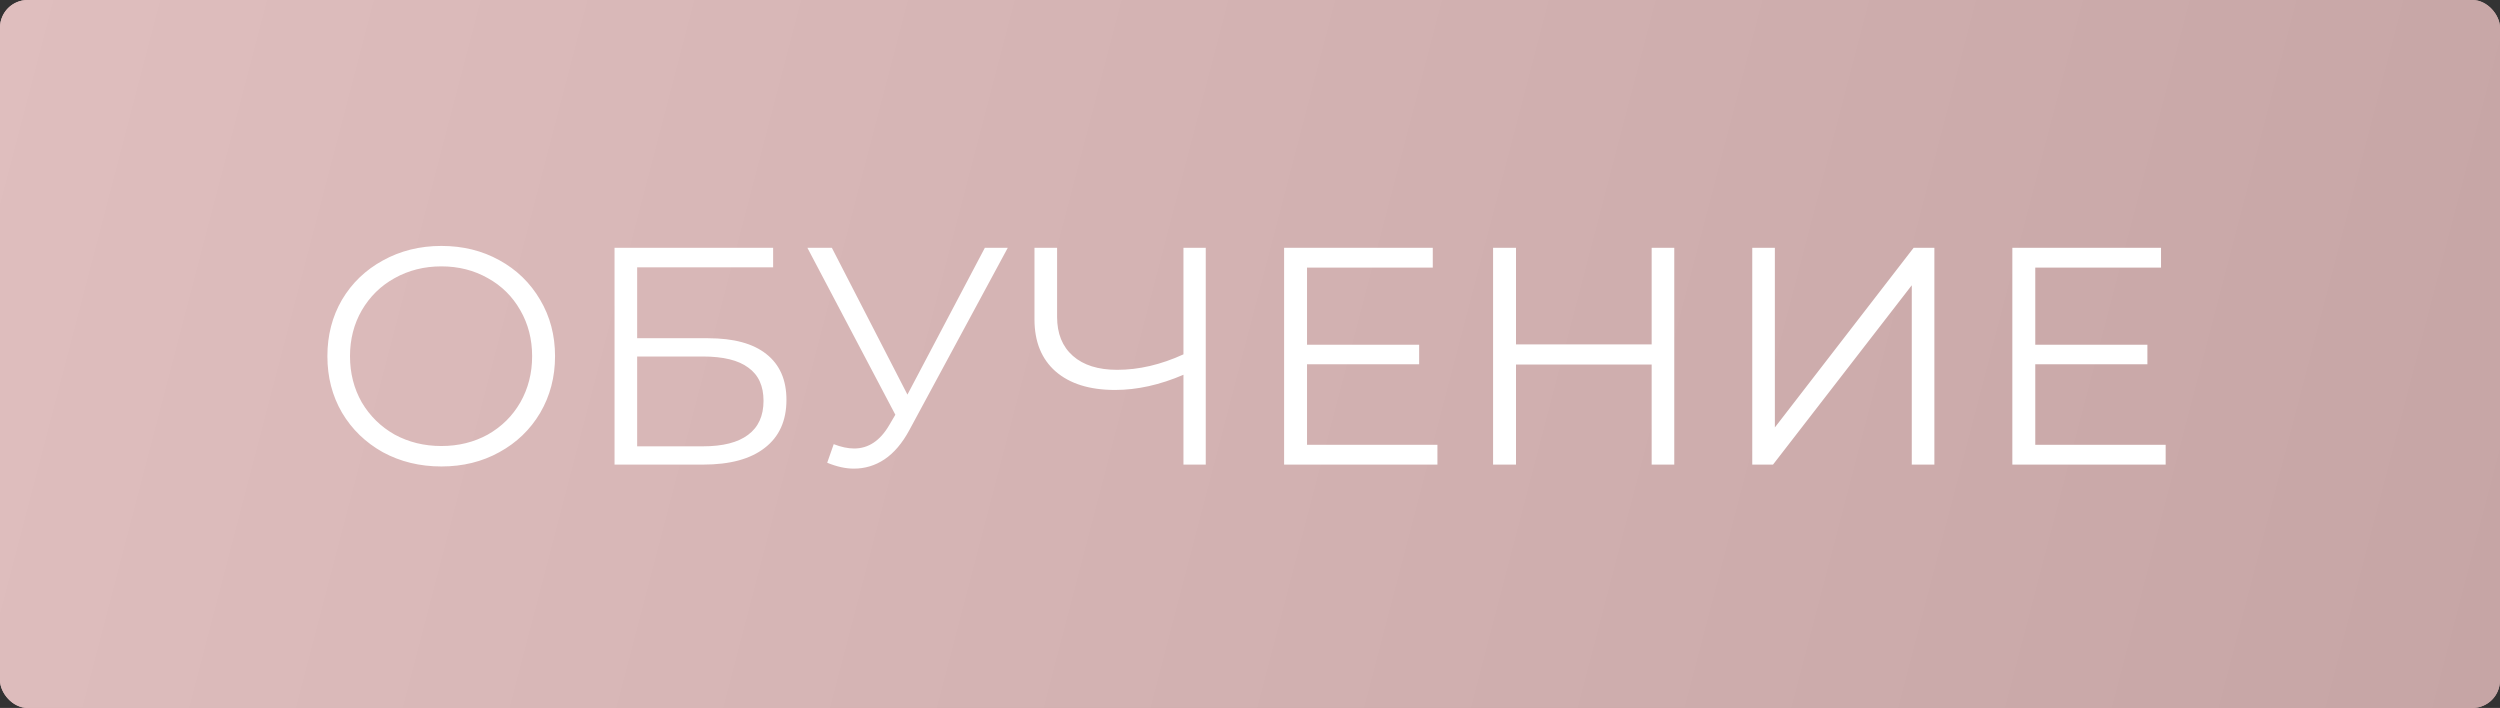 <?xml version="1.0" encoding="UTF-8"?> <svg xmlns="http://www.w3.org/2000/svg" width="452" height="128" viewBox="0 0 452 128" fill="none"><rect x="0" y="0" width="452" height="128" fill="#333333" stroke="none"/> <rect width="452" height="128" rx="5" fill="url(#paint0_linear)"></rect> <rect width="452" height="128" rx="5" fill="url(#paint1_linear)"></rect> <path d="M79.8 84.336C75.917 84.336 72.389 83.477 69.216 81.76C66.08 80.005 63.616 77.616 61.824 74.592C60.069 71.568 59.192 68.171 59.192 64.4C59.192 60.629 60.069 57.232 61.824 54.208C63.616 51.184 66.08 48.813 69.216 47.096C72.389 45.341 75.917 44.464 79.8 44.464C83.683 44.464 87.173 45.323 90.272 47.04C93.408 48.757 95.872 51.147 97.664 54.208C99.456 57.232 100.352 60.629 100.352 64.4C100.352 68.171 99.456 71.587 97.664 74.648C95.872 77.672 93.408 80.043 90.272 81.76C87.173 83.477 83.683 84.336 79.8 84.336ZM79.8 80.64C82.899 80.64 85.699 79.949 88.2 78.568C90.701 77.149 92.661 75.208 94.08 72.744C95.499 70.243 96.208 67.461 96.208 64.4C96.208 61.339 95.499 58.576 94.08 56.112C92.661 53.611 90.701 51.669 88.2 50.288C85.699 48.869 82.899 48.16 79.8 48.16C76.701 48.16 73.883 48.869 71.344 50.288C68.843 51.669 66.864 53.611 65.408 56.112C63.989 58.576 63.28 61.339 63.28 64.4C63.28 67.461 63.989 70.243 65.408 72.744C66.864 75.208 68.843 77.149 71.344 78.568C73.883 79.949 76.701 80.64 79.8 80.64ZM111.109 44.8H139.781V48.328H115.197V61.152H128.021C132.65 61.152 136.159 62.104 138.549 64.008C140.975 65.912 142.189 68.675 142.189 72.296C142.189 76.067 140.882 78.96 138.269 80.976C135.693 82.992 131.978 84 127.125 84H111.109V44.8ZM127.069 80.696C130.69 80.696 133.415 80.005 135.245 78.624C137.111 77.243 138.045 75.189 138.045 72.464C138.045 69.776 137.13 67.779 135.301 66.472C133.509 65.128 130.765 64.456 127.069 64.456H115.197V80.696H127.069ZM182.207 44.8L164.399 77.784C163.129 80.136 161.636 81.891 159.919 83.048C158.239 84.168 156.391 84.728 154.375 84.728C152.881 84.728 151.276 84.373 149.559 83.664L150.735 80.304C152.079 80.827 153.311 81.088 154.431 81.088C157.007 81.088 159.116 79.688 160.759 76.888L161.879 74.984L145.975 44.8H150.399L164.063 71.344L178.063 44.8H182.207ZM218.001 44.8V84H213.969V67.76C209.713 69.589 205.588 70.504 201.593 70.504C197.001 70.504 193.417 69.384 190.841 67.144C188.302 64.904 187.033 61.768 187.033 57.736V44.8H191.121V57.288C191.121 60.312 192.073 62.664 193.977 64.344C195.881 66.024 198.55 66.864 201.985 66.864C205.905 66.864 209.9 65.931 213.969 64.064V44.8H218.001ZM259.886 80.416V84H232.166V44.8H259.046V48.384H236.31V62.328H256.582V65.856H236.31V80.416H259.886ZM302.708 44.8V84H298.62V65.912H274.092V84H269.948V44.8H274.092V62.272H298.62V44.8H302.708ZM316.808 44.8H320.896V77.28L345.984 44.8H349.736V84H345.648V51.576L320.56 84H316.808V44.8ZM391.552 80.416V84H363.832V44.8H390.712V48.384H367.976V62.328H388.248V65.856H367.976V80.416H391.552Z" fill="white"></path> <defs> <linearGradient id="paint0_linear" x1="0" y1="0" x2="452" y2="118" gradientUnits="userSpaceOnUse"> <stop stop-color="#DFBEBE"></stop> <stop offset="1" stop-color="#C6A5A5"></stop> </linearGradient> <linearGradient id="paint1_linear" x1="0" y1="0" x2="452" y2="118" gradientUnits="userSpaceOnUse"> <stop stop-color="#DFBEBE"></stop> <stop offset="1" stop-color="#C6A5A5"></stop> </linearGradient> </defs> </svg> 